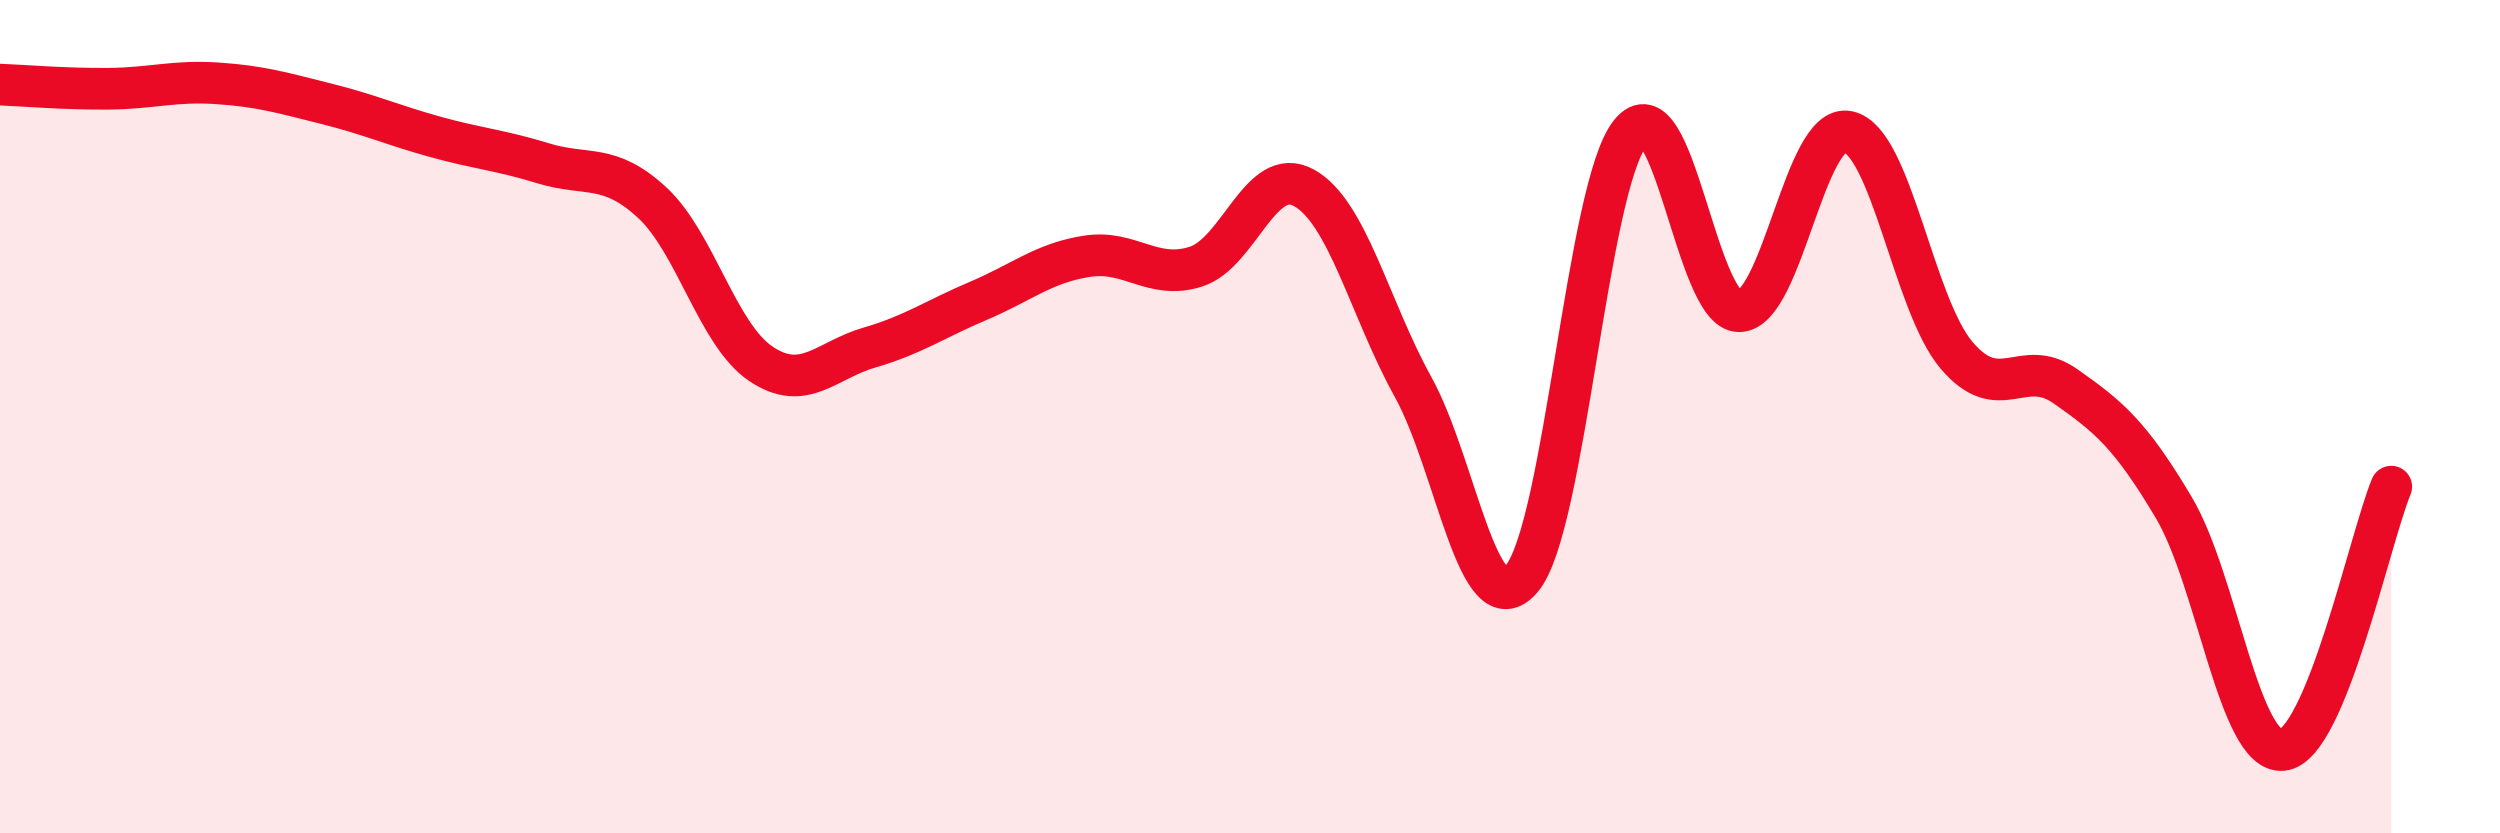 
    <svg width="60" height="20" viewBox="0 0 60 20" xmlns="http://www.w3.org/2000/svg">
      <path
        d="M 0,2.03 C 0.52,2.05 1.57,2.14 2.61,2.13 C 3.65,2.12 4.18,1.93 5.22,2 C 6.26,2.07 6.79,2.23 7.83,2.49 C 8.87,2.75 9.39,2.99 10.43,3.28 C 11.47,3.57 12,3.6 13.04,3.92 C 14.08,4.24 14.61,3.9 15.65,4.86 C 16.69,5.82 17.22,8.03 18.26,8.73 C 19.3,9.43 19.83,8.64 20.87,8.34 C 21.91,8.04 22.44,7.66 23.48,7.22 C 24.52,6.78 25.05,6.31 26.09,6.15 C 27.13,5.99 27.66,6.73 28.7,6.4 C 29.74,6.07 30.26,3.93 31.3,4.51 C 32.34,5.09 32.87,7.4 33.91,9.28 C 34.95,11.16 35.48,15.11 36.52,13.89 C 37.56,12.67 38.09,4.47 39.13,3.19 C 40.17,1.91 40.7,7.48 41.74,7.47 C 42.78,7.46 43.31,2.95 44.35,3.16 C 45.39,3.37 45.92,7.31 46.96,8.53 C 48,9.75 48.53,8.54 49.57,9.27 C 50.61,10 51.13,10.43 52.17,12.18 C 53.21,13.93 53.74,18.1 54.78,18 C 55.82,17.9 56.87,12.94 57.39,11.68L57.39 20L0 20Z"
        fill="#EB0A25"
        opacity="0.1"
        stroke-linecap="round"
        stroke-linejoin="round"
      />
      <path
        d="M 0,2.03 C 0.52,2.05 1.57,2.14 2.61,2.13 C 3.65,2.12 4.18,1.93 5.22,2 C 6.26,2.07 6.79,2.23 7.83,2.49 C 8.87,2.75 9.39,2.99 10.43,3.28 C 11.47,3.57 12,3.6 13.04,3.92 C 14.08,4.24 14.61,3.9 15.65,4.86 C 16.69,5.82 17.22,8.03 18.26,8.73 C 19.3,9.43 19.83,8.64 20.87,8.34 C 21.91,8.04 22.44,7.66 23.48,7.22 C 24.52,6.78 25.05,6.31 26.09,6.15 C 27.13,5.99 27.66,6.73 28.7,6.4 C 29.74,6.07 30.26,3.93 31.3,4.51 C 32.34,5.09 32.87,7.4 33.91,9.28 C 34.95,11.16 35.48,15.11 36.52,13.89 C 37.56,12.67 38.09,4.47 39.13,3.19 C 40.17,1.91 40.7,7.48 41.74,7.47 C 42.78,7.46 43.31,2.95 44.35,3.16 C 45.39,3.37 45.92,7.31 46.96,8.53 C 48,9.75 48.53,8.54 49.57,9.27 C 50.61,10 51.13,10.43 52.17,12.18 C 53.21,13.93 53.74,18.1 54.78,18 C 55.82,17.9 56.87,12.94 57.39,11.68"
        stroke="#EB0A25"
        stroke-width="1"
        fill="none"
        stroke-linecap="round"
        stroke-linejoin="round"
      />
    </svg>
  